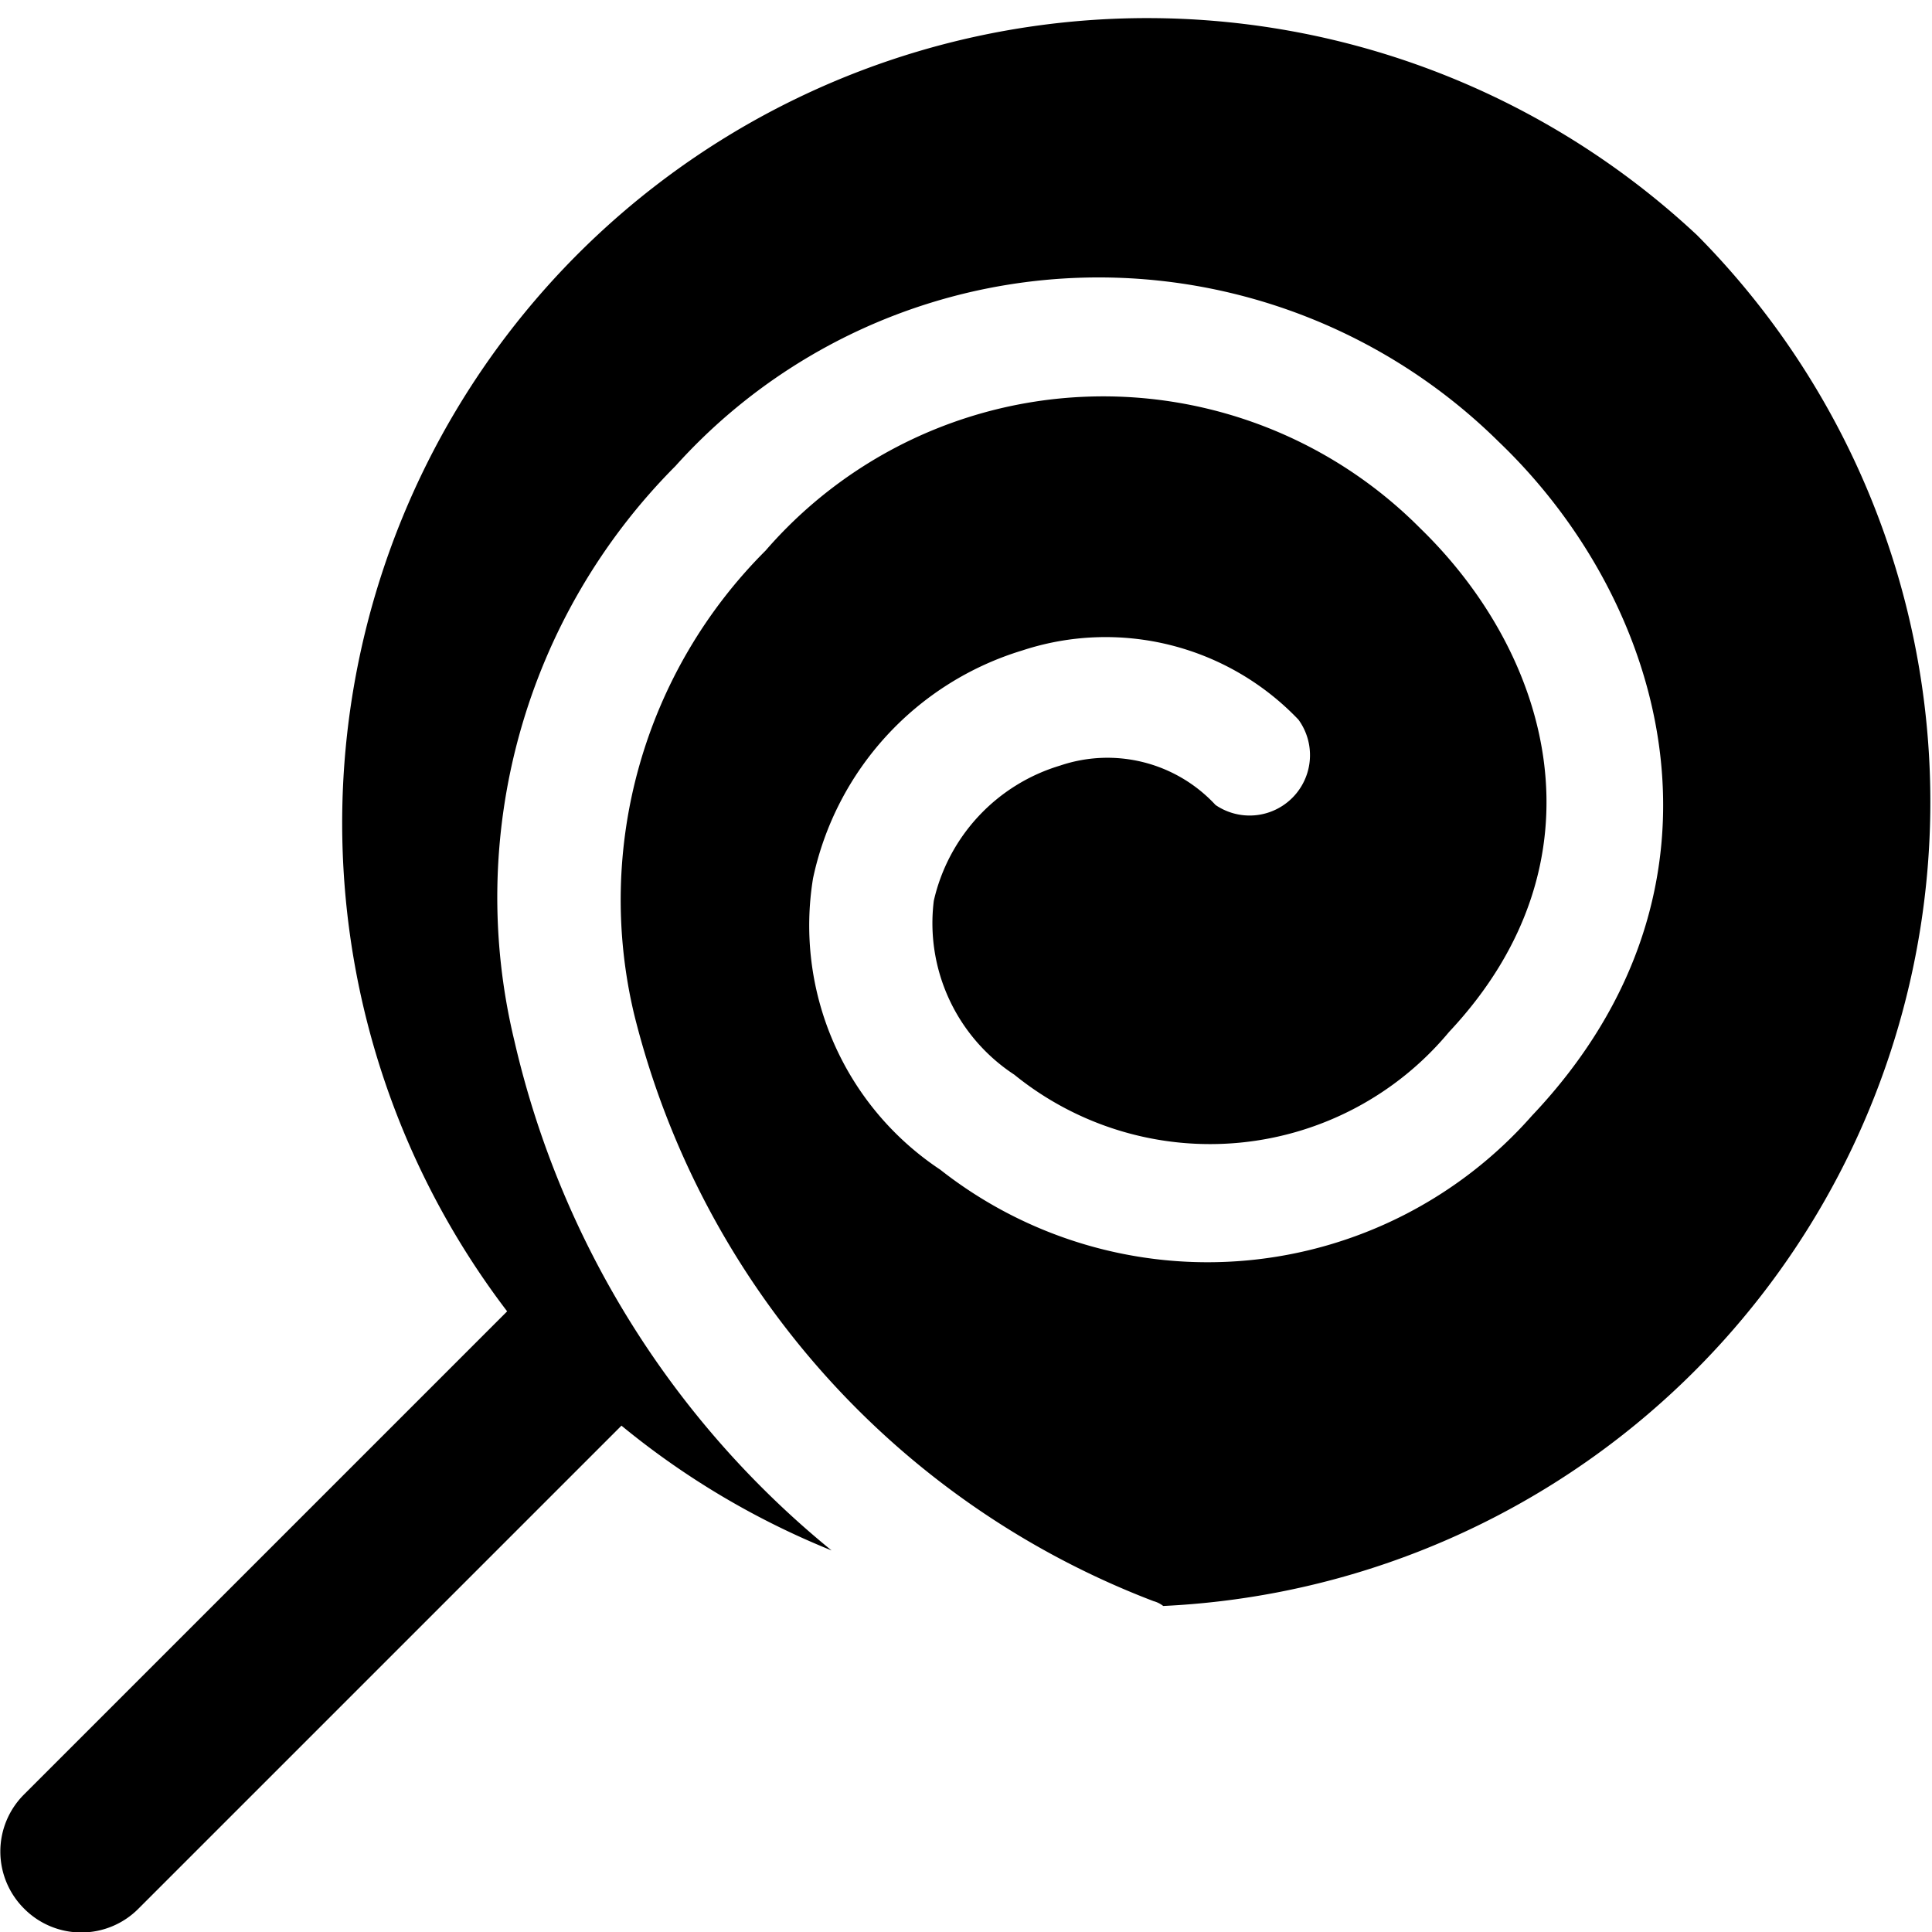 <svg xmlns="http://www.w3.org/2000/svg" viewBox="0 0 24 24"><path d="M21.08 2.92A10 10 0 0 0 6.3 16.29l-6 6a1 1 0 0 0 0 1.42 1 1 0 0 0 1.42 0l6 -6a10 10 0 0 0 2.61 1.55 11.48 11.48 0 0 1 -3.94 -6.33 7.59 7.59 0 0 1 2 -7.14 7.07 7.07 0 0 1 10.23 -0.3c2.09 2 3.11 5.52 0.41 8.37a5.37 5.37 0 0 1 -7.35 0.67 3.64 3.64 0 0 1 -1.58 -3.62 3.78 3.78 0 0 1 2.6 -2.83 3.31 3.31 0 0 1 3.43 0.86A0.75 0.75 0 0 1 15.1 10a1.83 1.83 0 0 0 -1.93 -0.49 2.28 2.28 0 0 0 -1.57 1.68 2.25 2.25 0 0 0 1 2.16 3.86 3.86 0 0 0 5.4 -0.53c2 -2.13 1.27 -4.68 -0.36 -6.26a5.55 5.55 0 0 0 -8.13 0.28 6.13 6.13 0 0 0 -1.63 5.77 10.51 10.51 0 0 0 6.45 7.28 0.34 0.34 0 0 1 0.12 0.06 10 10 0 0 0 6.66 -17Z" fill="#000000" stroke-width="1"></path></svg>